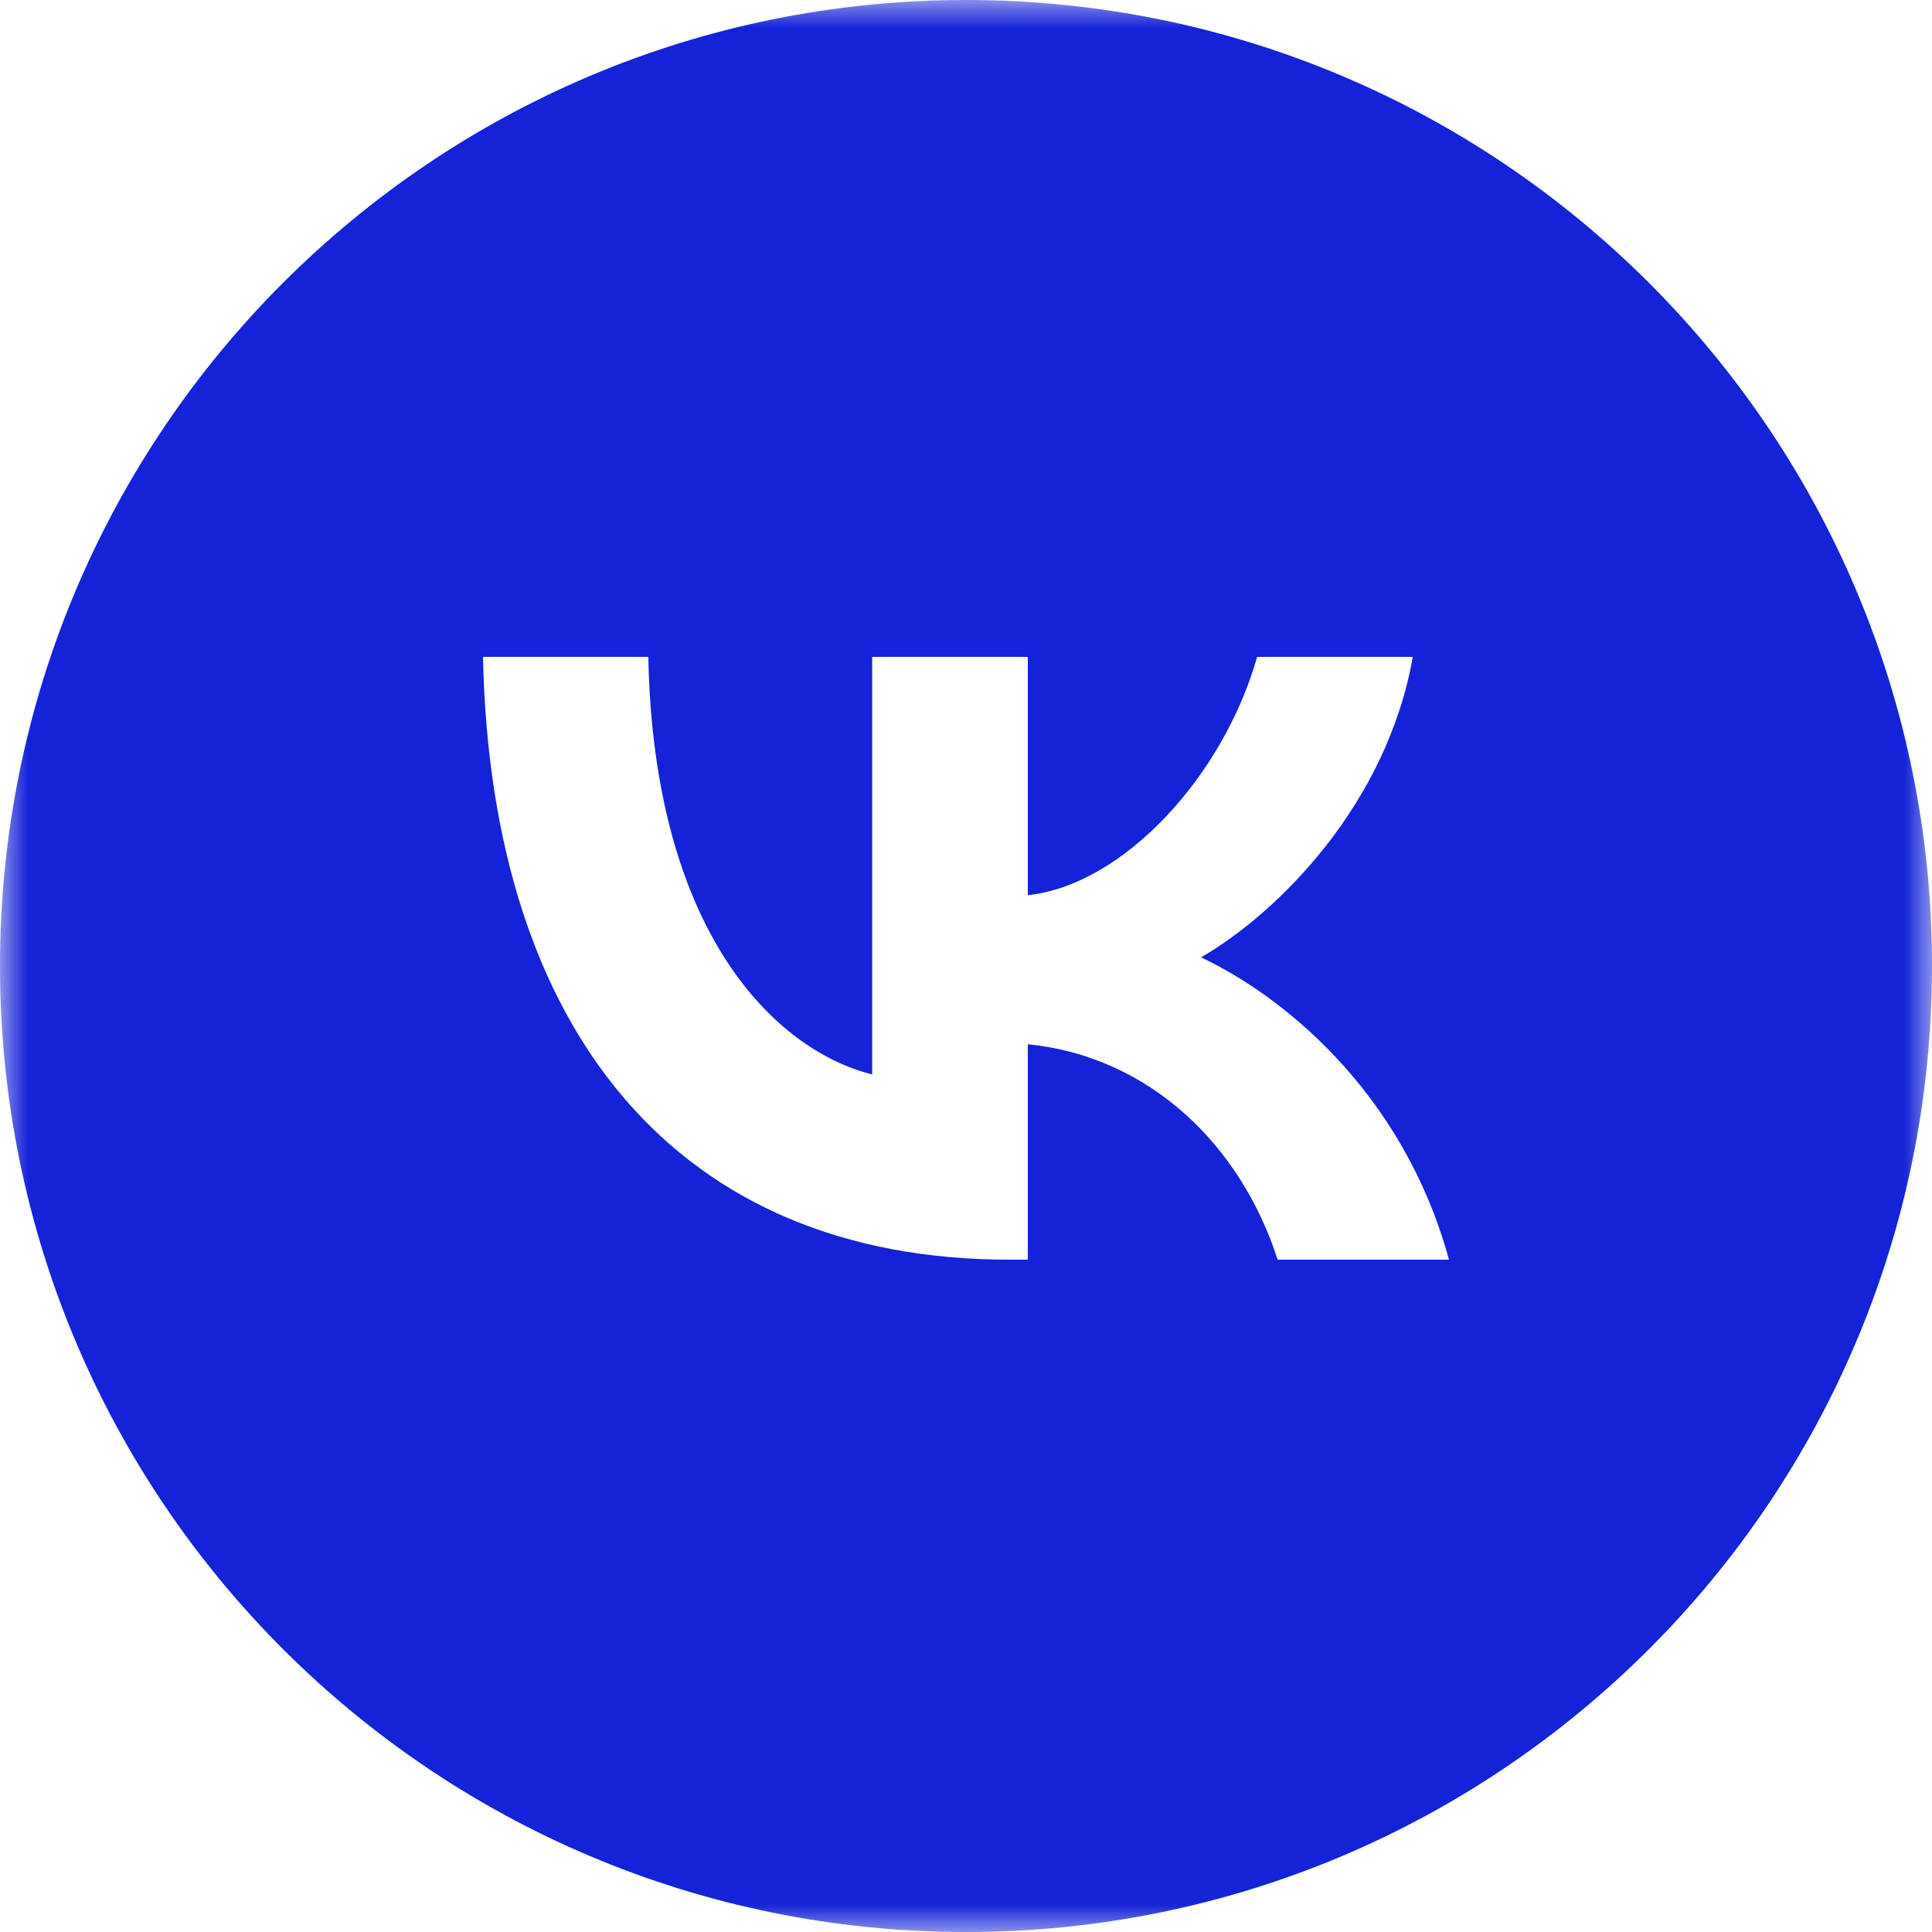 <?xml version="1.0" encoding="UTF-8"?> <svg xmlns="http://www.w3.org/2000/svg" width="34" height="34" viewBox="0 0 34 34" fill="none"><g clip-path="url(#clip0_3073_1905)"><mask id="mask0_3073_1905" style="mask-type:luminance" maskUnits="userSpaceOnUse" x="0" y="0" width="34" height="34"><path d="M34 0H0V34H34V0Z" fill="white"></path></mask><g mask="url(#mask0_3073_1905)"><path fill-rule="evenodd" clip-rule="evenodd" d="M17 34C26.389 34 34 26.389 34 17C34 7.611 26.389 0 17 0C7.611 0 0 7.611 0 17C0 26.389 7.611 34 17 34ZM8.5 11.56C8.638 18.186 11.951 22.168 17.759 22.168H18.088V18.377C20.223 18.589 21.837 20.15 22.484 22.168H25.5C24.672 19.152 22.495 17.485 21.136 16.848C22.495 16.062 24.406 14.151 24.863 11.56H22.123C21.529 13.662 19.766 15.574 18.088 15.754V11.56H15.349V18.908C13.65 18.483 11.505 16.423 11.409 11.56H8.5Z" fill="#1323D7"></path></g></g><defs><clipPath id="clip0_3073_1905"><rect width="34" height="34" fill="white"></rect></clipPath></defs></svg> 